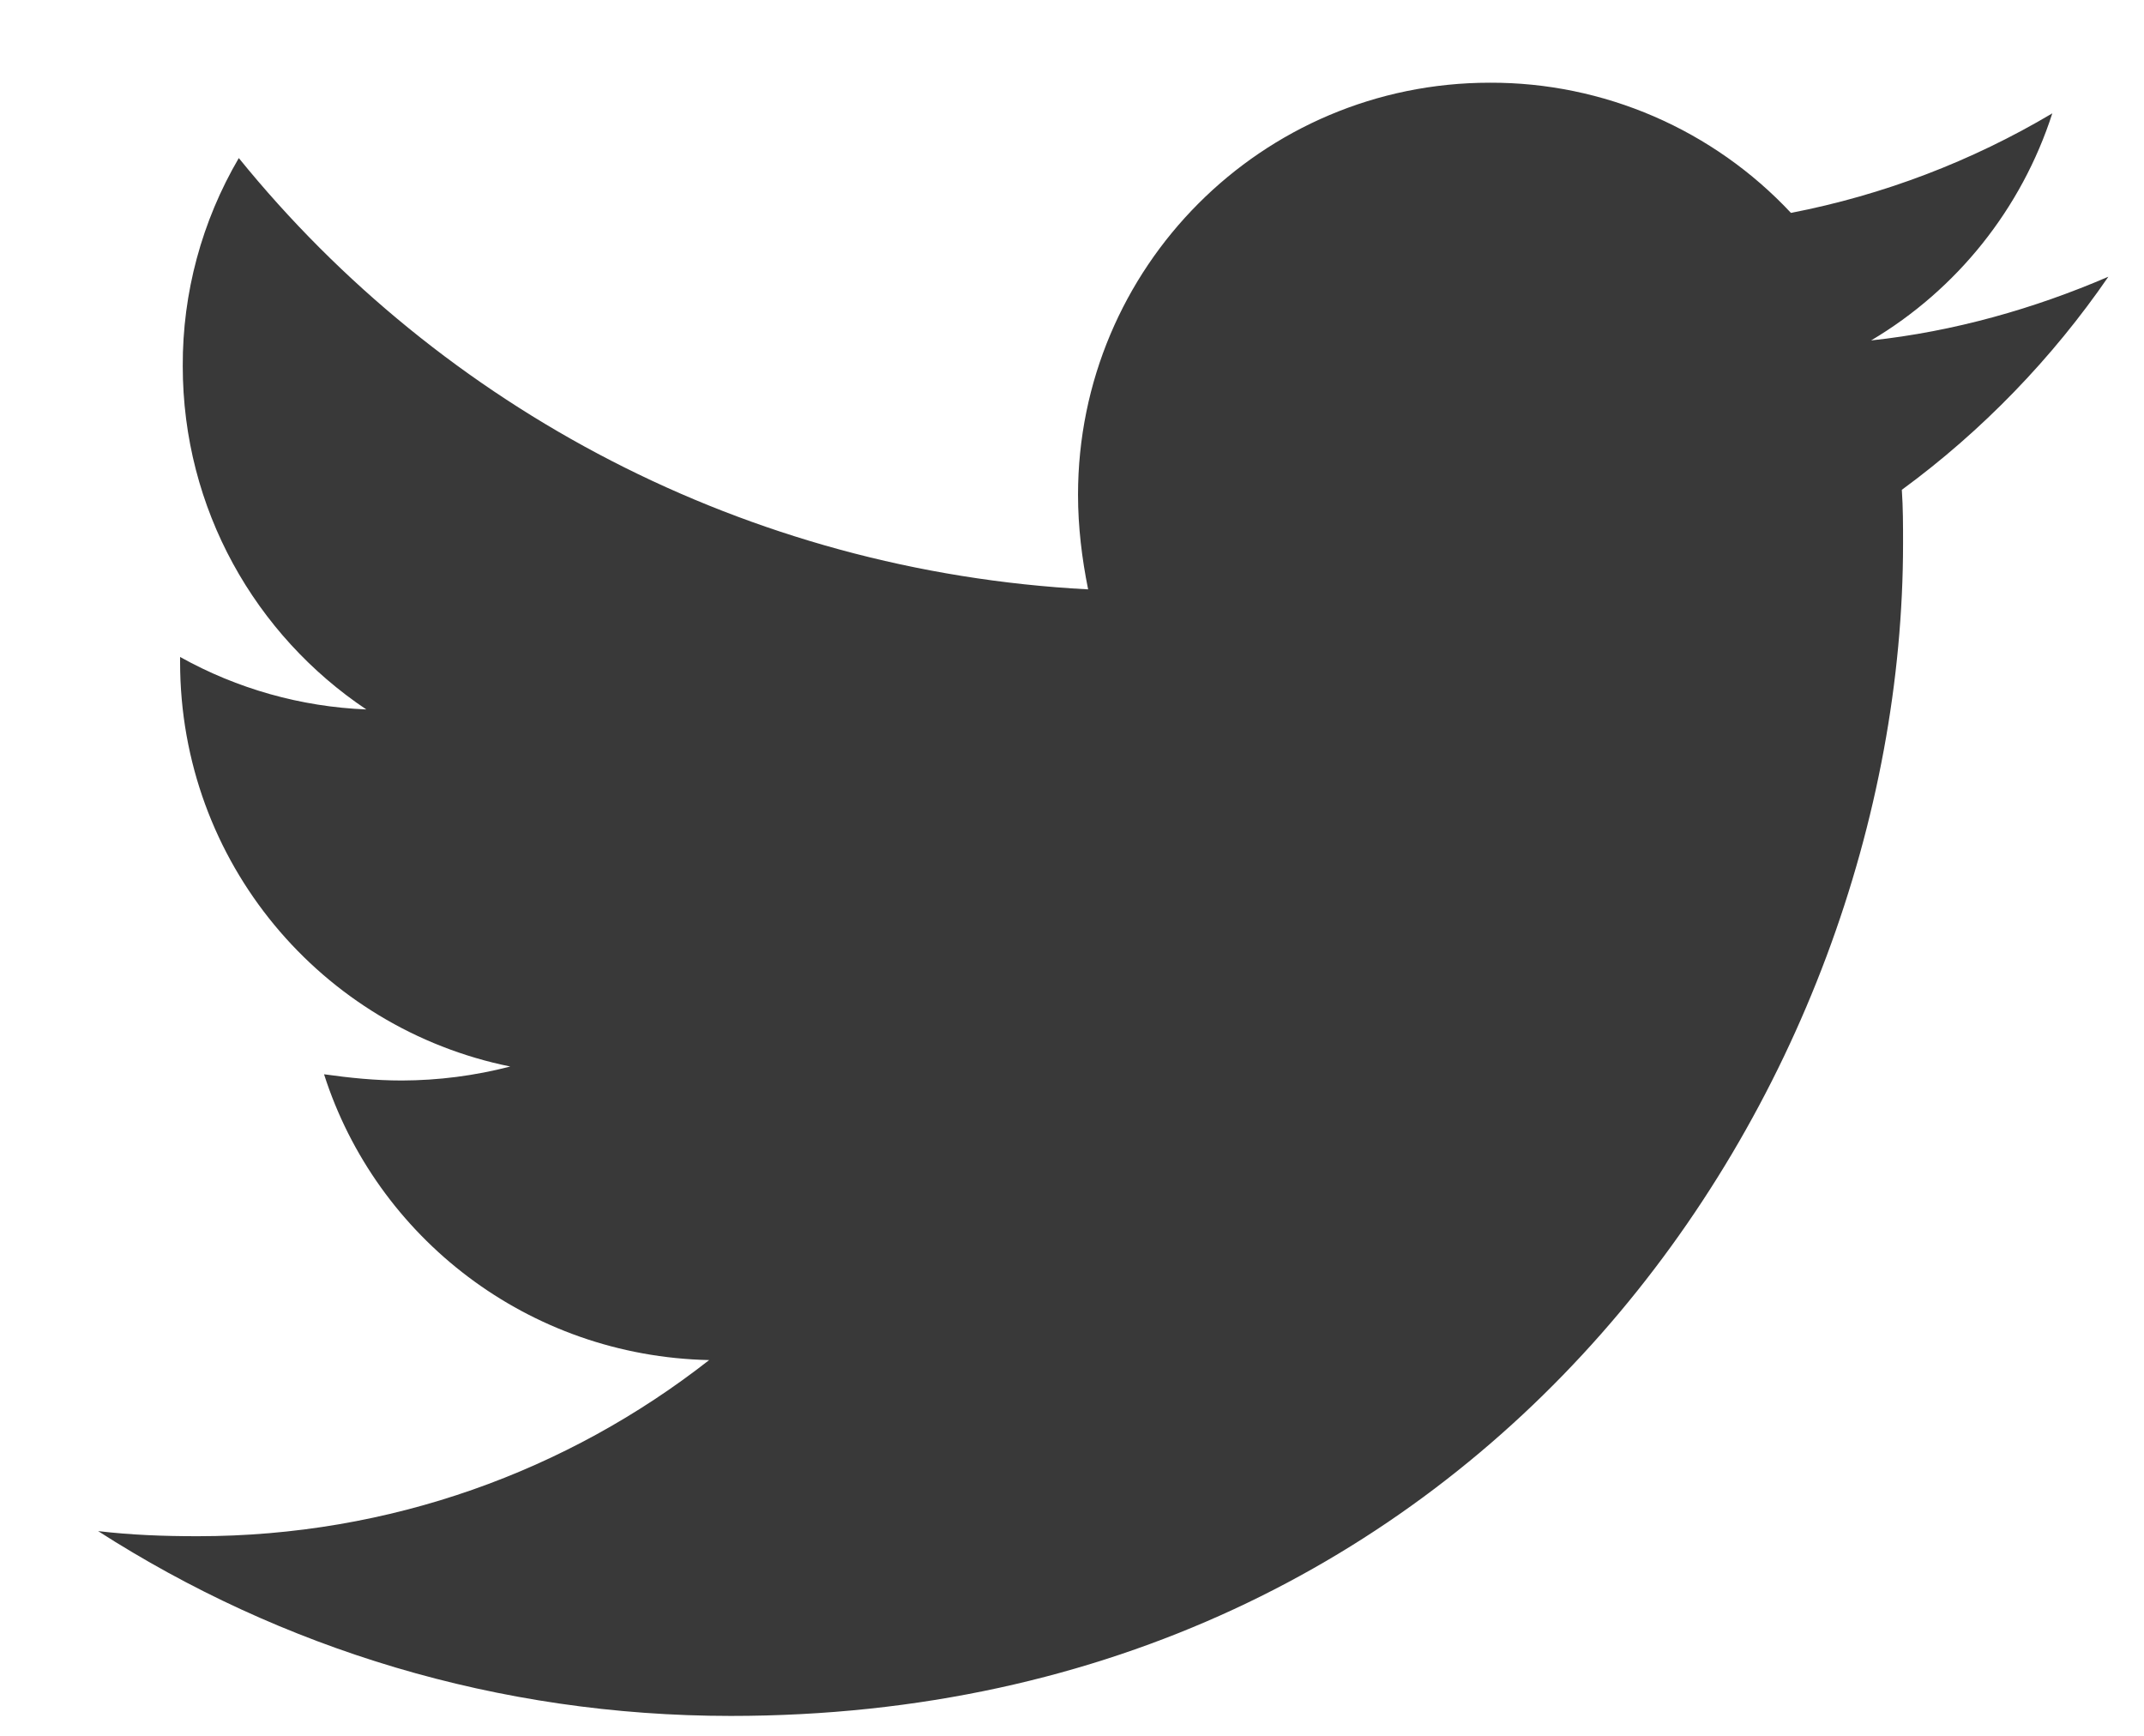 <svg width="21" height="17" viewBox="0 0 21 17" fill="none" xmlns="http://www.w3.org/2000/svg">
<path d="M20.651 2.71C19.927 3.022 19.139 3.247 18.327 3.334C19.17 2.834 19.801 2.043 20.102 1.11C19.311 1.58 18.445 1.91 17.542 2.085C17.164 1.681 16.708 1.36 16.2 1.14C15.693 0.921 15.146 0.808 14.593 0.81C12.357 0.81 10.559 2.622 10.559 4.846C10.559 5.159 10.597 5.471 10.658 5.772C7.31 5.596 4.324 3.997 2.339 1.548C1.977 2.166 1.787 2.869 1.79 3.585C1.79 4.986 2.502 6.221 3.588 6.948C2.948 6.922 2.323 6.746 1.764 6.434V6.484C1.764 8.445 3.15 10.071 4.998 10.445C4.651 10.535 4.294 10.581 3.936 10.582C3.673 10.582 3.425 10.556 3.174 10.521C3.685 12.12 5.173 13.282 6.946 13.32C5.559 14.406 3.822 15.045 1.936 15.045C1.598 15.045 1.286 15.033 0.961 14.995C2.75 16.143 4.873 16.805 7.159 16.805C14.579 16.805 18.64 10.658 18.64 5.322C18.64 5.147 18.64 4.972 18.628 4.797C19.413 4.222 20.102 3.509 20.651 2.71Z" fill="#393939"/>
</svg>

